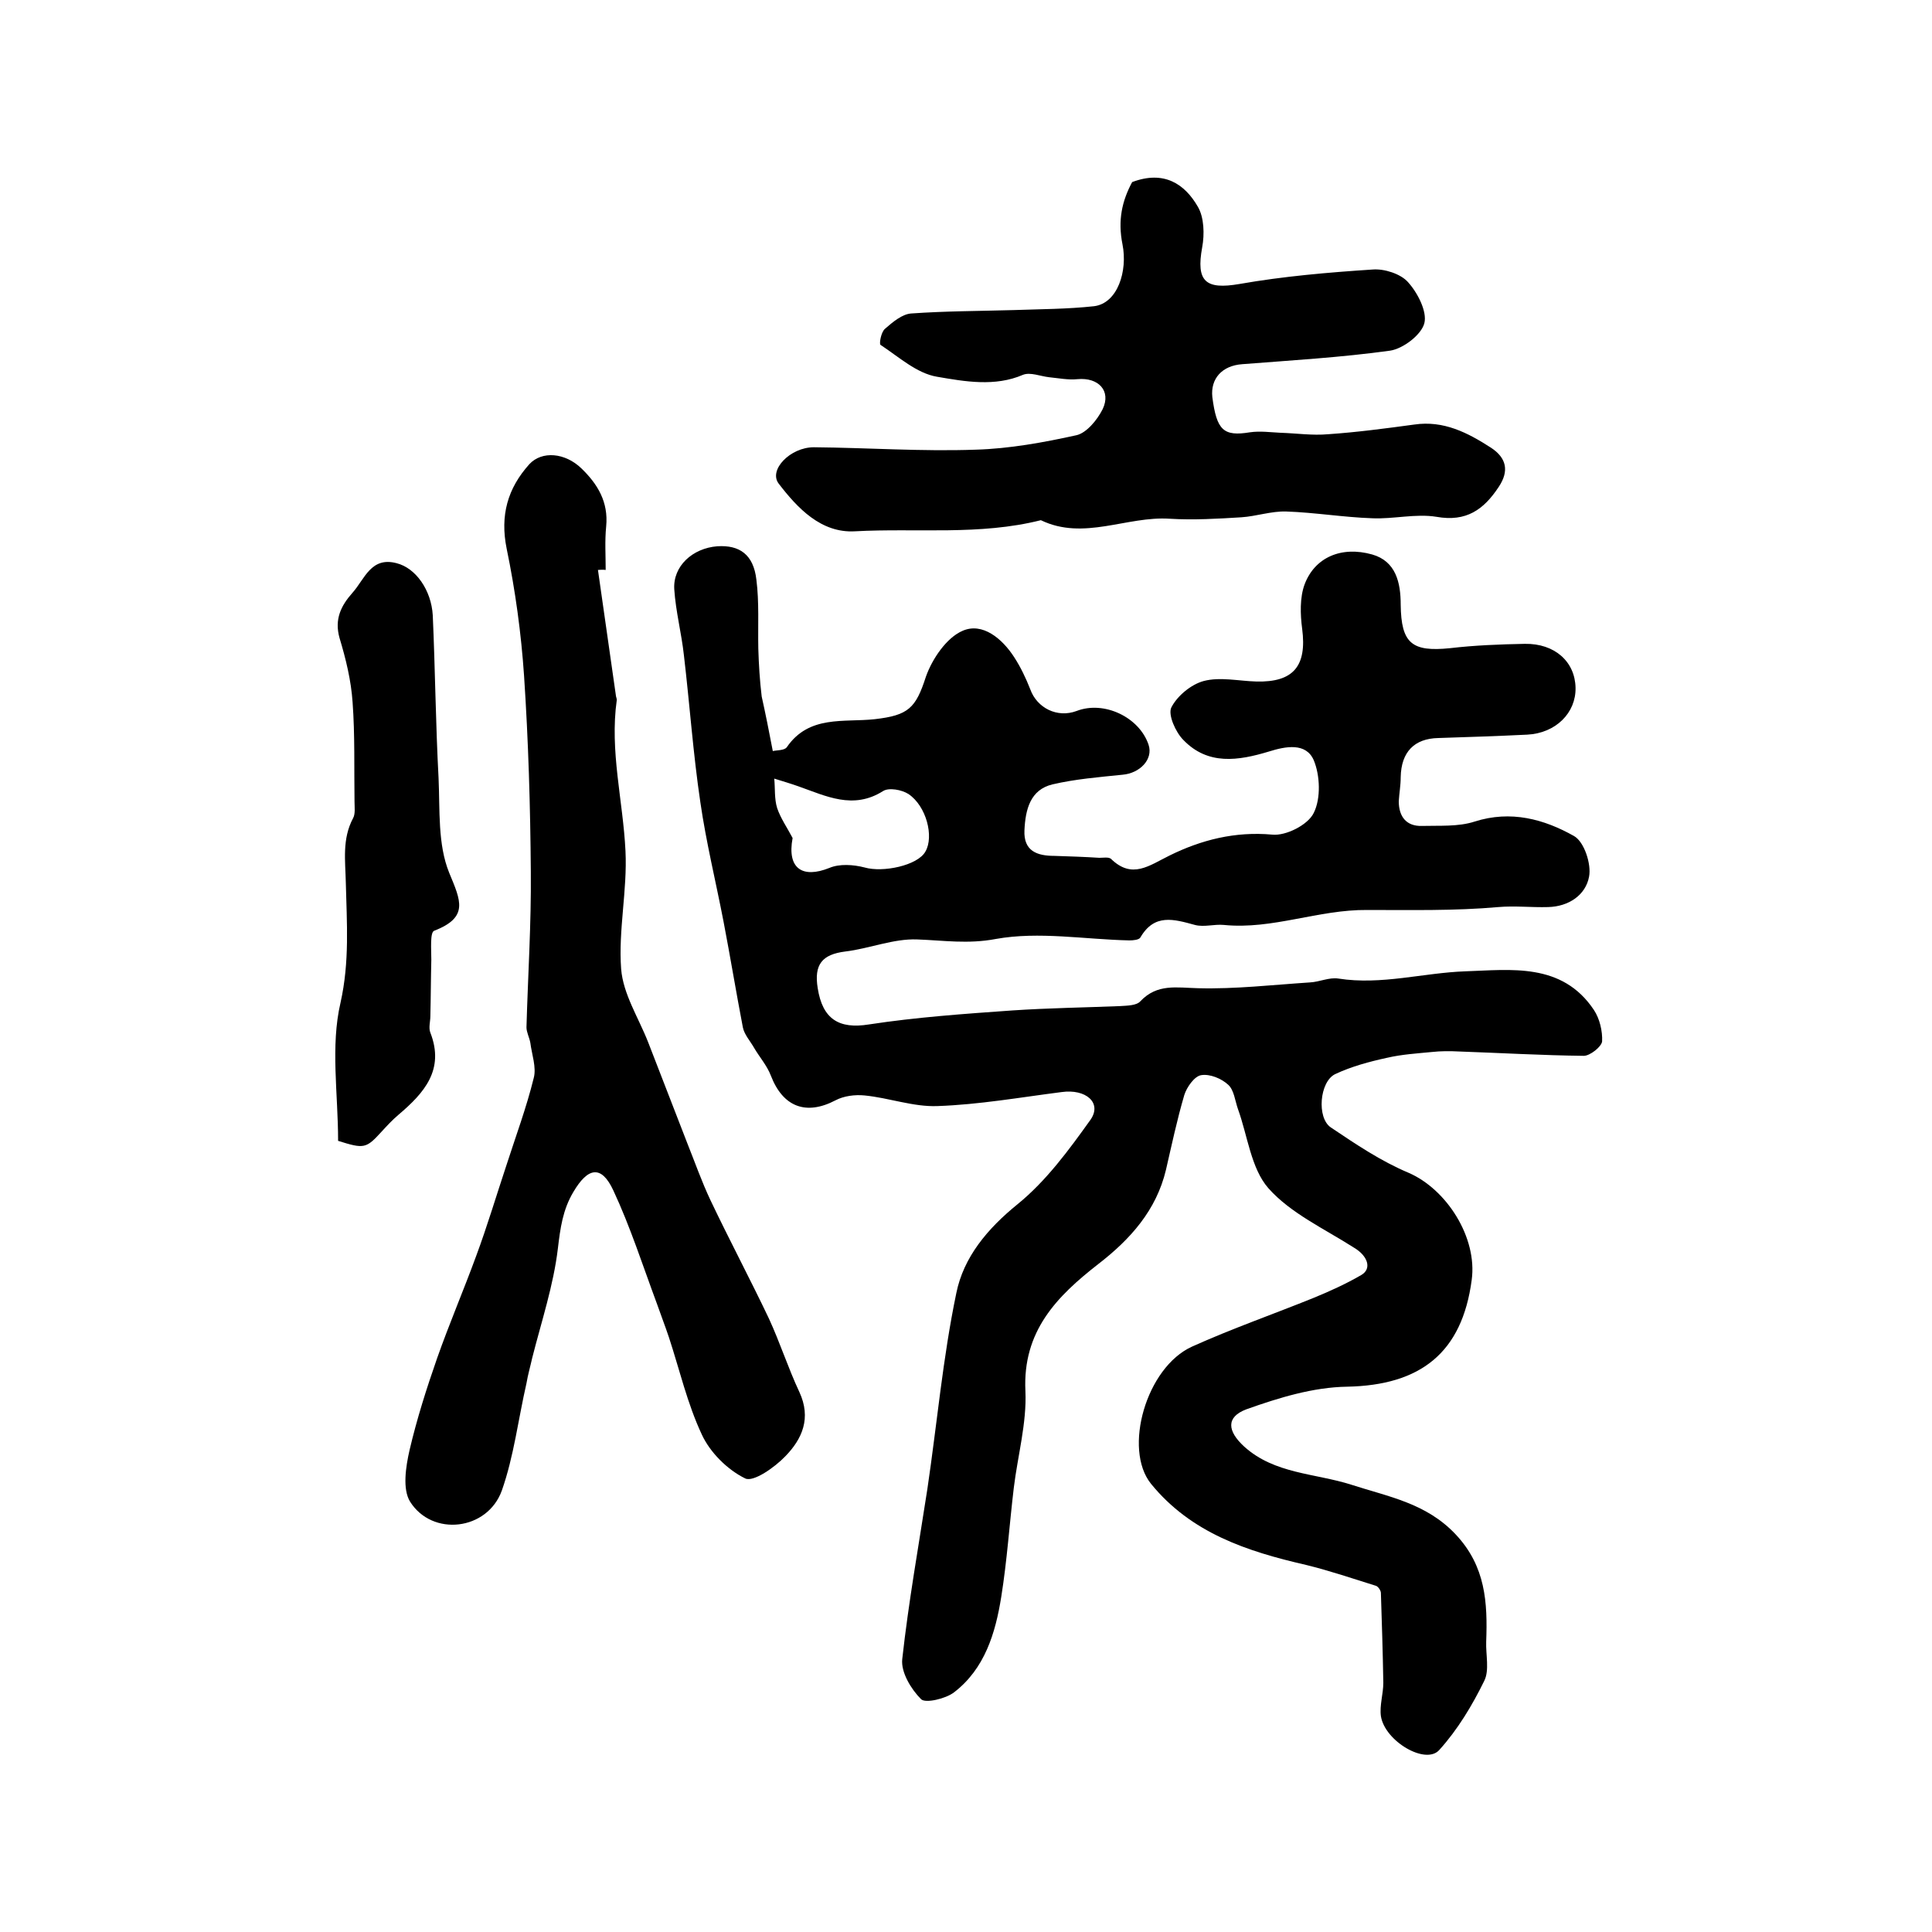 <?xml version="1.0" encoding="utf-8"?>
<!-- Generator: Adobe Illustrator 22.0.0, SVG Export Plug-In . SVG Version: 6.00 Build 0)  -->
<svg version="1.1" id="图层_1" xmlns="http://www.w3.org/2000/svg" xmlns:xlink="http://www.w3.org/1999/xlink" x="0px" y="0px"
	 viewBox="0 0 400 400" style="enable-background:new 0 0 400 400;" xml:space="preserve">
<style type="text/css">
	.st0{fill:#FFFFFF;}
</style>
<g>
	
	<path d="M160,155.5c0.8-0.2,2.4-0.1,2.9-0.8c4.6-6.7,11.8-5.1,18.2-5.8c7-0.8,8.5-2.3,10.6-8.8c1.3-3.7,4.3-8.1,7.6-9.5
		c4.1-1.8,8.2,1.6,10.7,5.5c1.3,2,2.4,4.3,3.3,6.6c1.4,3.9,5.6,6,9.6,4.5c5.7-2.2,13,1.3,14.9,7c1,3-1.8,5.9-5.4,6.2
		c-4.9,0.5-9.8,0.9-14.5,2c-4.6,1.1-5.6,5.2-5.8,9.5c-0.2,4.3,2.6,5.3,6.2,5.3c3.1,0.1,6.2,0.2,9.3,0.4c0.8,0,1.9-0.2,2.4,0.2
		c4.4,4.3,7.9,1.4,12.2-0.7c6.5-3.2,13.5-5,21.2-4.3c2.8,0.3,7.4-2,8.6-4.5c1.5-3,1.3-7.8,0-10.9c-1.6-3.7-5.8-2.9-9.3-1.8
		c-6.3,1.9-12.6,2.9-17.7-2.4c-1.6-1.6-3.2-5.2-2.5-6.7c1.2-2.4,4.1-4.8,6.7-5.5c3.4-0.9,7.3,0,10.9,0.1c7.7,0.2,10.5-3.2,9.5-10.9
		c-0.4-3-0.5-6.5,0.5-9.2c2.1-5.6,7.6-8,14-6.2c4.9,1.4,5.9,5.8,5.9,10.4c0.1,8,2.3,9.8,10.2,9c5.1-0.6,10.3-0.8,15.5-0.9
		c6.2-0.1,10.4,3.7,10.5,9.1c0.1,5.2-4.1,9.4-10,9.7c-6.1,0.3-12.2,0.5-18.4,0.7c-5,0.1-7.7,2.9-7.8,8.1c0,1.7-0.3,3.3-0.4,5
		c0,3.2,1.6,5.2,4.8,5.1c3.6-0.1,7.5,0.2,10.9-0.9c7.5-2.4,14.4-0.5,20.6,3c2.1,1.2,3.6,5.8,3.1,8.4c-0.7,3.8-4.2,6.2-8.5,6.3
		c-3.4,0.1-6.9-0.3-10.3,0c-9,0.8-18.2,0.6-27.1,0.6c-10.2-0.1-19.6,4.1-29.7,3.1c-2-0.2-4.1,0.5-6,0c-4.4-1.2-8.4-2.4-11.3,2.6
		c-0.3,0.5-1.5,0.6-2.3,0.6c-9.2-0.2-18.7-1.9-27.6-0.3c-5.8,1.1-10.8,0.3-16.3,0.1c-4.9-0.2-9.9,1.9-14.9,2.5
		c-4.8,0.6-6.5,2.7-5.7,7.6c1,6.4,4.4,8.5,10.6,7.5c9.8-1.5,19.8-2.2,29.7-2.9c7.4-0.5,14.9-0.6,22.3-0.9c1.5-0.1,3.4-0.1,4.2-1
		c3.5-3.7,7.5-2.8,12-2.7c7.7,0.2,15.4-0.7,23.1-1.2c2-0.1,4-1.1,5.9-0.8c8.9,1.4,17.6-1.2,26.3-1.5c9.3-0.3,20-1.9,26.6,8
		c1.2,1.8,1.8,4.4,1.7,6.5c-0.1,1.1-2.5,3-3.8,3c-8.6-0.1-17.2-0.6-25.8-0.9c-1.9-0.1-3.8-0.1-5.6,0.1c-3.1,0.3-6.3,0.5-9.3,1.2
		c-3.7,0.8-7.4,1.8-10.8,3.4c-3.2,1.6-3.8,9-0.9,11c5.2,3.5,10.4,7,16.1,9.4c7.9,3.4,14.3,13.4,13.1,22.2
		c-2,15.1-10.6,21.8-25.8,22.1c-7,0.1-14.2,2.3-20.9,4.7c-4.2,1.6-3.9,4.5-0.4,7.7c6.3,5.7,14.7,5.5,22.2,7.9
		c7.7,2.5,15.5,3.8,21.6,10.3c6.2,6.6,6.6,14.1,6.3,22.2c-0.1,2.7,0.7,5.9-0.4,8.1c-2.5,5.1-5.5,10.1-9.3,14.3
		c-2.8,3.2-11.3-1.8-12.1-7c-0.3-2.2,0.5-4.6,0.5-6.9c-0.1-6.2-0.3-12.4-0.5-18.6c0-0.5-0.6-1.4-1.1-1.5c-4.8-1.5-9.5-3.1-14.4-4.3
		c-12.2-2.8-23.8-6.6-32.1-16.8c-5.8-7.2-1-24.1,8.5-28.4c8.2-3.7,16.8-6.7,25.2-10.1c3.4-1.4,6.7-2.9,9.8-4.7
		c2.3-1.3,1.4-4-1.5-5.7c-6.1-3.9-13.1-7.1-17.7-12.3c-3.6-4.1-4.3-10.9-6.3-16.4c-0.6-1.7-0.8-3.9-2-5c-1.4-1.3-3.8-2.3-5.6-2
		c-1.4,0.2-3,2.5-3.5,4.1c-1.5,5.1-2.6,10.3-3.8,15.5c-2,8.4-7.4,14.4-14,19.5c-8.6,6.7-15.7,13.9-15.1,26.3
		c0.3,6.6-1.6,13.4-2.4,20c-0.9,7.5-1.4,15.1-2.6,22.6c-1.2,7.5-3.4,14.9-9.8,19.8c-1.7,1.3-5.9,2.3-6.8,1.4
		c-2.1-2.1-4.2-5.6-3.9-8.3c1.3-11.8,3.4-23.5,5.2-35.2c2-13.5,3.2-27.2,6-40.6c1.5-7.4,6.4-13.3,12.7-18.4
		c5.9-4.8,10.6-11.2,15.1-17.5c2.4-3.5-1-6.4-6-5.7c-8.6,1.1-17.1,2.6-25.7,2.9c-5,0.2-10-1.7-15.1-2.2c-2-0.2-4.3,0.1-6,1
		c-6.1,3.2-10.9,1.4-13.4-5.1c-0.8-2.1-2.4-3.9-3.5-5.8c-0.8-1.4-2-2.7-2.3-4.2c-1.4-7.3-2.6-14.6-4-21.9
		c-1.6-8.3-3.6-16.4-4.8-24.7c-1.5-10.1-2.2-20.2-3.4-30.4c-0.5-4.6-1.7-9.1-2-13.7c-0.3-4.8,3.8-8.5,8.9-8.9
		c4.6-0.3,7.5,1.7,8.1,6.9c0.6,4.7,0.3,9.5,0.4,14.3c0.1,3.3,0.3,6.6,0.7,9.9C158.5,147.8,159.2,151.3,160,155.5z M164.1,173.5
		c-1.2,6.4,2.1,8.4,7.6,6.2c2.1-0.9,5-0.7,7.3-0.1c3.8,1.1,11-0.4,12.6-3.3c1.8-3.1,0.2-9.4-3.5-11.9c-1.4-0.9-4.1-1.4-5.3-0.6
		c-6.2,3.9-11.8,1-17.5-1c-1.7-0.6-3.4-1.1-5-1.6c0.2,2,0,4.2,0.6,6.1C161.6,169.4,163,171.4,164.1,173.5z"/>
	<path d="M123.8,118c1.2,8.6,2.5,17.3,3.7,25.9c0,0.3,0.2,0.7,0.2,1c-1.5,10.6,1.3,20.9,1.8,31.3c0.4,8.1-1.5,16.4-0.9,24.4
		c0.4,5.2,3.6,10.1,5.6,15.2c2.7,7,5.4,13.9,8.1,20.9c1.6,4,3,8,4.8,11.8c3.9,8.2,8.2,16.3,12.1,24.5c2.3,5,4,10.3,6.3,15.2
		c2.5,5.4,0.6,9.7-2.9,13.3c-2.2,2.3-6.6,5.4-8.3,4.6c-3.7-1.8-7.3-5.4-9-9.1c-3-6.4-4.6-13.4-6.8-20.1c-0.8-2.4-1.7-4.7-2.5-7
		c-2.9-7.8-5.5-15.9-9-23.4c-2.5-5.4-5.3-4.8-8.3,0.3c-2.2,3.7-2.7,7.5-3.2,11.7c-0.9,7.6-3.4,15.1-5.3,22.6
		c-0.4,1.8-0.9,3.5-1.2,5.3c-1.7,7.4-2.6,15.1-5.1,22.2c-3,8.3-14.4,9.6-19,2.3c-1.6-2.6-0.9-7.2-0.1-10.7c1.5-6.4,3.5-12.7,5.7-19
		c2.5-7.1,5.5-14.1,8.1-21.2c2.3-6.2,4.2-12.6,6.3-18.9c1.9-5.9,4.1-11.8,5.6-17.9c0.6-2.2-0.4-4.9-0.7-7.3
		c-0.2-1.1-0.8-2.2-0.8-3.2c0.3-10.7,1-21.4,0.9-32.2c-0.1-13.5-0.5-27.1-1.4-40.6c-0.6-8.8-1.8-17.6-3.6-26.3
		c-1.4-6.9,0.2-12.5,4.7-17.5c2.6-2.8,7.4-2.4,10.8,0.9c3.3,3.2,5.6,6.9,5.1,12c-0.3,3-0.1,6-0.1,9C124.7,117.9,124.2,118,123.8,118
		z"/>
	<path d="M234.4,37.7c6.6-2.5,10.9,0.4,13.6,5.1c1.3,2.2,1.4,5.7,0.9,8.4c-1.3,7.1,0.7,8.8,7.7,7.6c9.1-1.6,18.4-2.4,27.6-3
		c2.4-0.2,5.8,0.9,7.3,2.6c2,2.2,4,6.1,3.4,8.5c-0.6,2.4-4.4,5.3-7.1,5.7c-10.1,1.4-20.4,2-30.6,2.8c-4.2,0.3-6.6,3-6.2,6.8
		c0.9,6.9,2.3,8.2,7.8,7.3c2.1-0.3,4.2,0,6.3,0.1c3.3,0.1,6.6,0.6,9.9,0.3c5.9-0.4,11.9-1.2,17.8-2c6.1-0.9,11.1,1.7,15.9,4.8
		c3.2,2.1,3.8,4.8,1.6,8.1c-3.1,4.7-6.7,7.3-12.9,6.2c-4.3-0.7-8.9,0.5-13.3,0.3c-5.9-0.2-11.9-1.2-17.8-1.4c-3.1-0.1-6.2,1-9.3,1.2
		c-4.9,0.3-9.9,0.6-14.8,0.3c-8.9-0.6-17.8,4.6-26.7,0.3c-12.7,3.2-25.7,1.6-38.5,2.3c-7,0.4-11.9-4.8-15.8-9.9
		c-2.1-2.8,2.4-7.5,7.3-7.5c11.2,0.1,22.3,0.9,33.5,0.5c7-0.2,14.1-1.5,20.9-3c2.1-0.5,4.3-3.2,5.4-5.4c1.8-3.8-0.9-6.6-5.2-6.2
		c-1.9,0.2-3.9-0.2-5.9-0.4c-1.8-0.2-3.9-1.1-5.4-0.5C206,80.1,199.8,79,194,78c-4.2-0.7-7.9-4.1-11.7-6.6c-0.3-0.2,0.1-2.6,0.9-3.3
		c1.6-1.4,3.6-3.1,5.5-3.2c7-0.5,14.1-0.5,21.1-0.7c5.6-0.2,11.2-0.2,16.7-0.8c4.9-0.6,7-7.3,5.9-12.8
		C231.4,45.6,232.3,41.6,234.4,37.7z"/>
	<path d="M70,236.2c0-9.8-1.6-19.6,0.5-28.6c1.9-8.5,1.3-16.5,1.1-24.8c-0.1-4.6-0.8-9.1,1.5-13.4c0.5-0.9,0.3-2.3,0.3-3.4
		c-0.1-6.9,0.1-13.8-0.4-20.6c-0.3-4.5-1.4-9-2.7-13.3c-1.1-3.9,0.3-6.7,2.7-9.4c2.5-2.8,3.8-7.5,9.1-6.1c4,1,7.2,5.6,7.5,10.8
		c0.5,11.2,0.6,22.5,1.2,33.7c0.3,6.6-0.2,13.7,2.2,19.6c2.4,5.8,4.1,9.2-3.1,12c-0.9,0.3-0.6,3.9-0.6,6c-0.1,3.9-0.1,7.8-0.2,11.7
		c0,1.1-0.4,2.4,0,3.4c3,7.7-1.3,12.5-6.6,17c-1.3,1.1-2.4,2.3-3.5,3.5C75.8,237.8,75.4,237.9,70,236.2z"/>
	
</g>
</svg>
